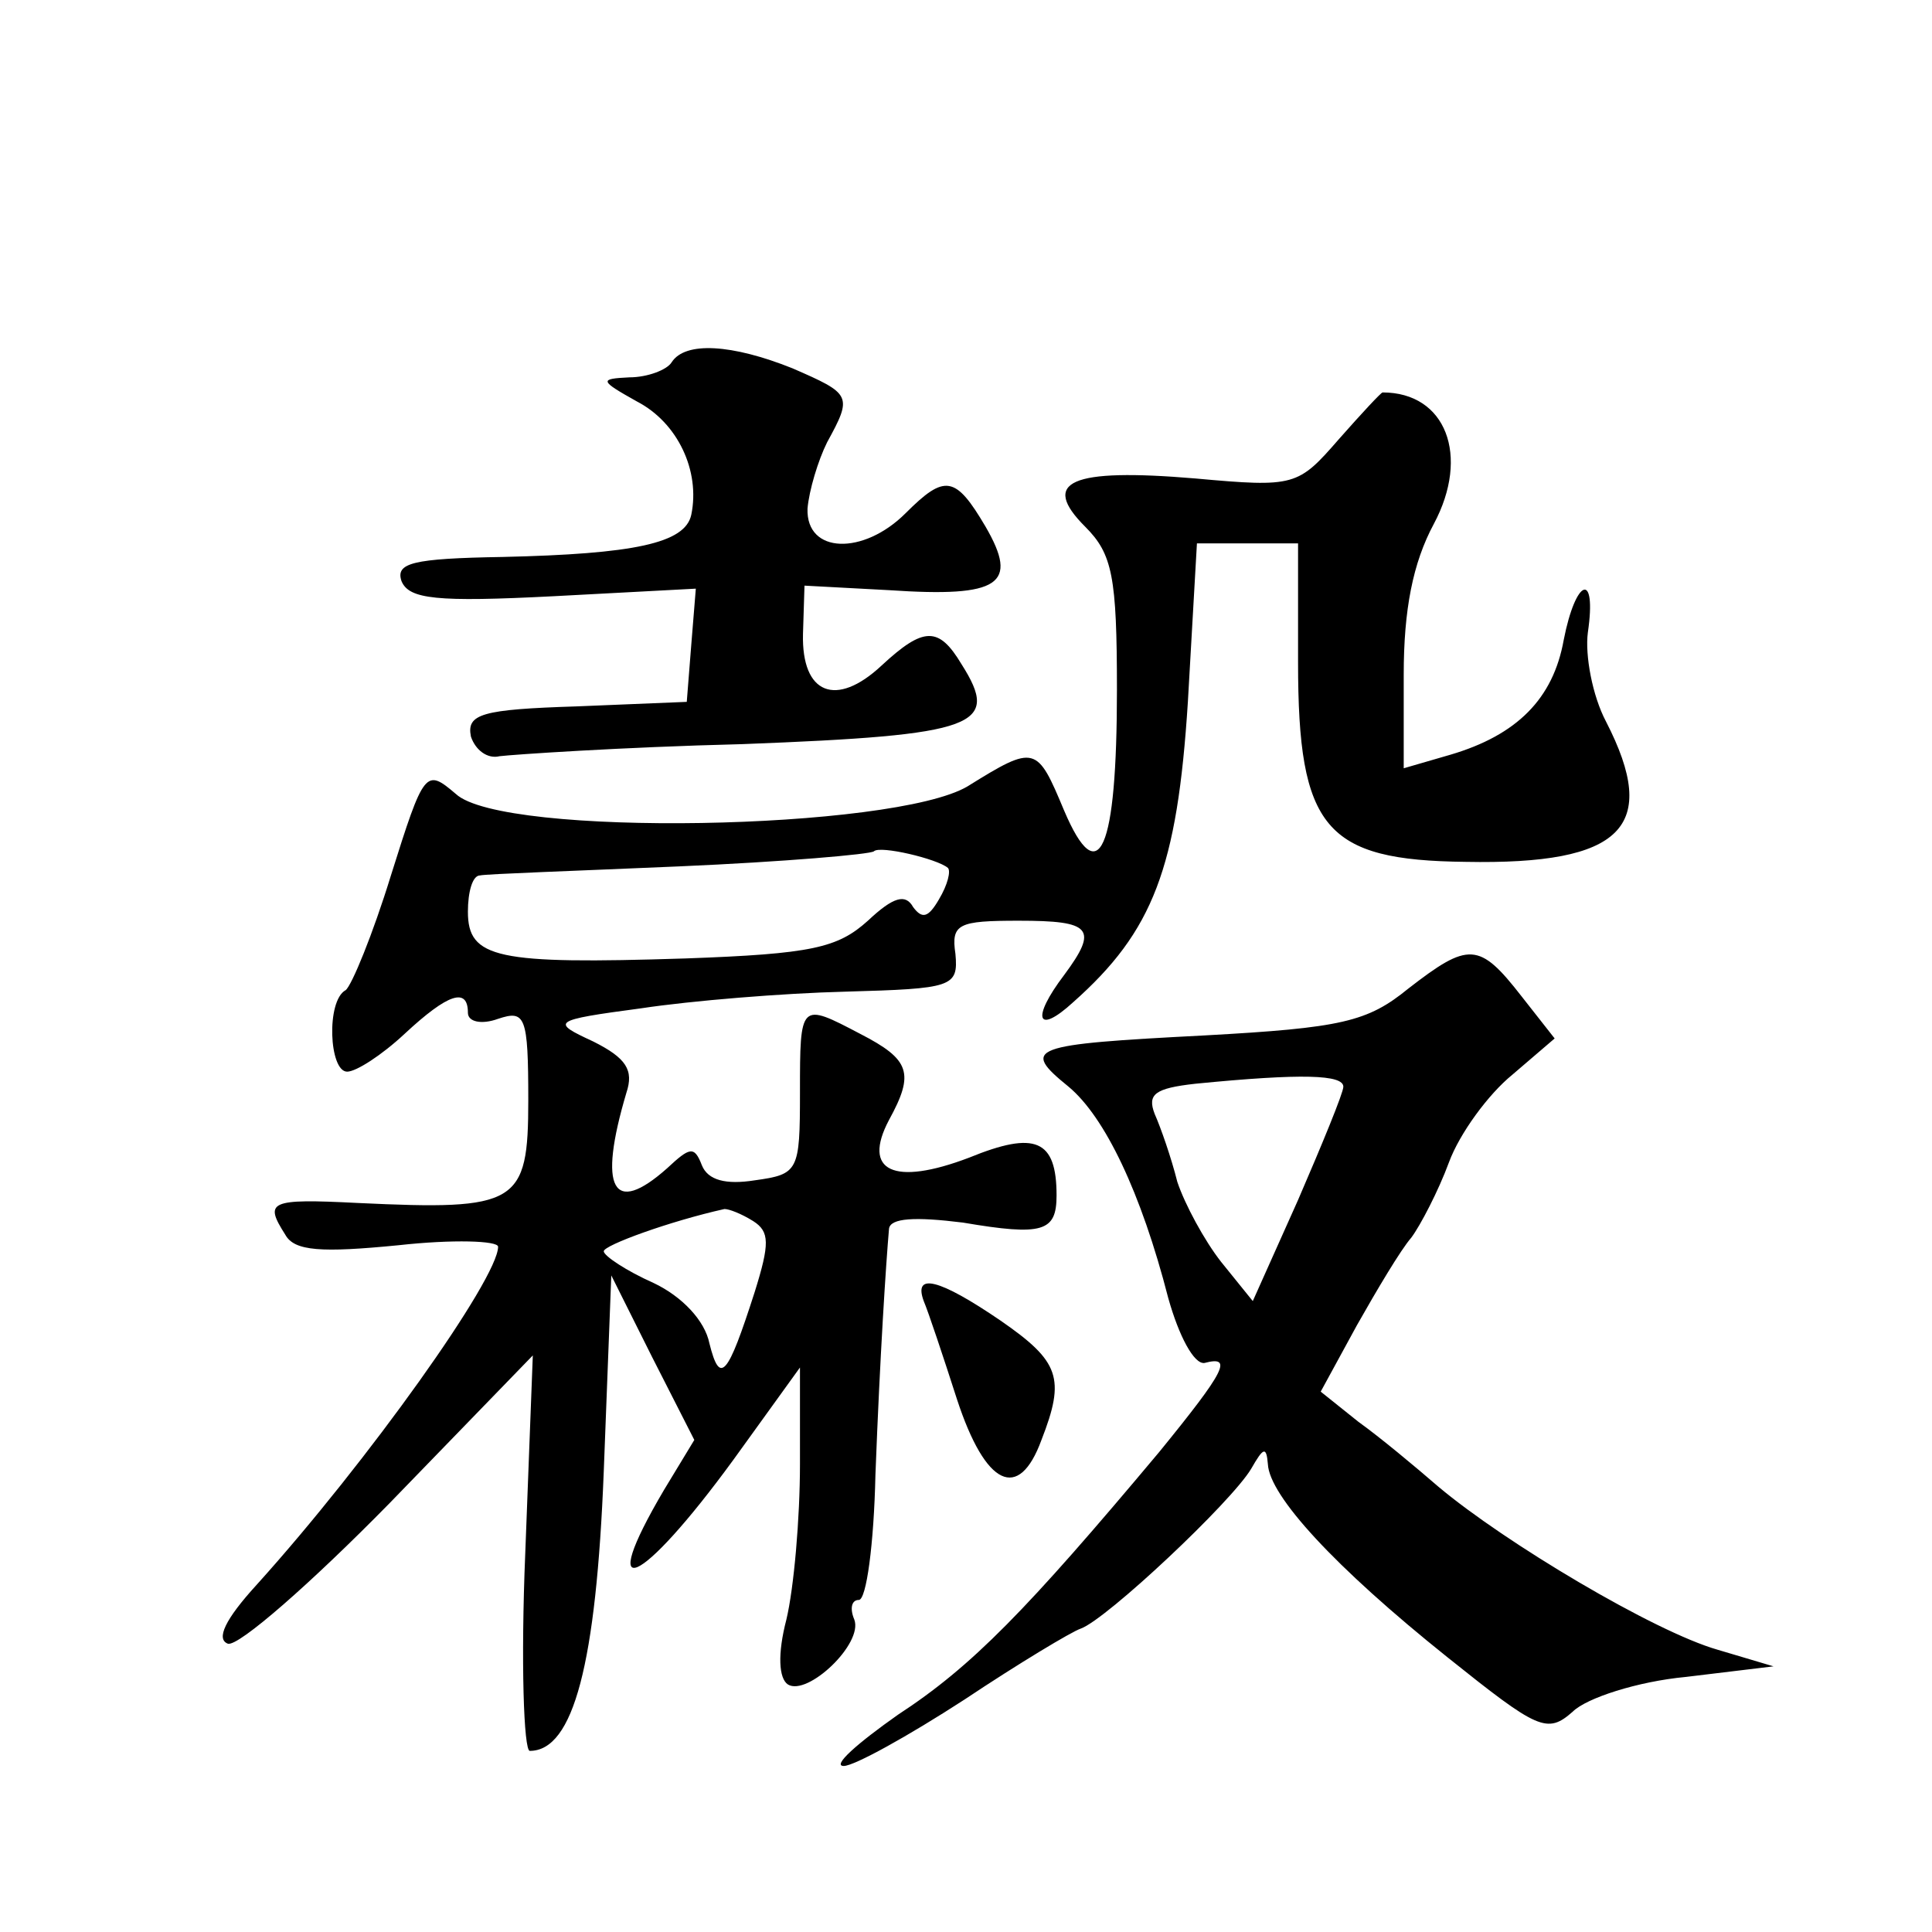 <?xml version="1.0" standalone="no"?>
<!DOCTYPE svg PUBLIC "-//W3C//DTD SVG 20010904//EN"
 "http://www.w3.org/TR/2001/REC-SVG-20010904/DTD/svg10.dtd">
<svg version="1.0" xmlns="http://www.w3.org/2000/svg"
 width="128pt" height="128pt" viewBox="0 0 128 128"
 preserveAspectRatio="xMidYMid meet">
<g transform="translate(0,128) scale(0.1,-0.1)"
fill="#0" stroke="none">
<path d="M445 1040 c-3 -5 -16 -10 -28 -10 -20 -1 -20 -2 5 -16 27 -14 42 -46 36
-75 -4 -19 -38 -26 -125 -28 -60 -1 -71 -4 -67 -16 5 -12 23 -14 101 -10 l94 5
-3 -37 -3 -38 -73 -3 c-63 -2 -73 -5 -70 -20 3 -9 11 -15 19 -13 8 1 80 6 161 8
156 6 171 12 145 53 -15 25 -25 25 -53 -1 -30 -28 -53 -19 -52 21 l1 32 56 -3 c74
-5 86 4 64 42 -20 34 -27 35 -53 9 -28 -28 -66 -27 -65 3 1 12 7 32 13 44 17 31
16 32 -23 49 -40 16 -71 18 -80 4z M887 989 c-27 -31 -29 -32 -95 -26 -83 7 -103
-2 -73 -32 18 -18 21 -33 21 -108 0 -107 -12 -134 -35 -80 -18 43 -19 44 -64 16
-49 -29 -308 -34 -339 -5 -20 17 -21 16 -43 -54 -12 -39 -26 -73 -30 -76 -13 -7
-11 -54 1 -54 6 0 23 11 38 25 29 27 42 31 42 14 0 -6 9 -8 20 -4 18 6 20 2 20
-54 0 -69 -7 -73 -113 -68 -59 3 -62 1 -48 -21 6 -11 24 -12 75 -7 36 4 66 3 66
-1 0 -21 -86 -142 -160 -224 -21 -23 -27 -36 -19 -39 7 -2 55 40 107 93 l95 98
-5 -131 c-3 -72 -1 -131 3 -131 29 0 44 58 49 185 l5 130 27 -54 28 -55 -20 -33
c-46 -78 -16 -65 46 20 l44 61 0 -64 c0 -36 -4 -82 -9 -103 -6 -23 -5 -39 1 -43
13 -8 50 27 44 43 -3 7 -2 13 3 13 5 0 10 37 11 83 3 79 7 140 9 163 1 7 17 8 49
4 53 -9 62 -6 62 18 0 37 -14 43 -58 25 -50 -19 -71 -9 -53 25 17 31 14 40 -19
57 -40 21 -40 21 -40 -39 0 -52 -1 -54 -30 -58 -19 -3 -31 0 -35 10 -5 13 -8 12
-23 -2 -36 -32 -46 -14 -27 50 5 15 0 23 -22 34 -28 13 -28 14 32 22 33 5 94 10
135 11 71 2 75 3 73 25 -3 20 2 22 42 22 48 0 53 -5 30 -36 -22 -29 -18 -40 6 -18
53 47 69 89 76 199 l6 105 34 0 33 0 0 -79 c0 -110 18 -131 111 -132 104 -2 129
23 93 93 -9 17 -14 44 -12 59 6 41 -8 36 -16 -5 -7 -39 -31 -63 -75 -76 l-31 -9
0 62 c0 43 6 74 20 100 24 45 8 87 -34 87 -1 0 -14 -14 -29 -31z m-259 -284 c2
-2 0 -11 -6 -21 -7 -12 -11 -13 -17 -5 -5 9 -13 7 -30 -9 -20 -18 -37 -22 -121
-25 -125 -4 -144 0 -144 31 0 13 3 24 8 24 4 1 63 3 132 6 69 3 127 8 129 10 4
4 42 -5 49 -11z m-129 -234 c11 -7 11 -15 1 -47 -18 -56 -23 -62 -30 -34 -3 15
-18 31 -37 40 -18 8 -33 18 -33 21 0 4 44 20 80 28 3 0 11 -3 19 -8z M933 625 c-27
-22 -44 -26 -135 -31 -116 -6 -122 -8 -90 -34 24 -20 48 -70 66 -140 7 -25 17 -44
24 -43 19 5 14 -5 -30 -59 -88 -105 -124 -142 -173 -174 -27 -19 -44 -34 -36 -34
7 0 43 20 80 44 36 24 71 45 77 47 17 6 100 84 113 106 8 14 10 15 11 3 1 -21 44
-68 119 -128 60 -48 66 -51 83 -36 9 9 43 20 75 23 l58 7 -37 11 c-42 12 -141 71
-185 108 -15 13 -39 33 -53 43 l-25 20 24 44 c13 23 29 50 36 58 6 8 18 31 25 50
7 19 26 45 42 58 l28 24 -22 28 c-28 36 -35 36 -75 5z m-43 -65 c0 -4 -14 -38 -30
-75 l-30 -67 -21 26 c-11 14 -24 38 -29 53 -4 16 -11 36 -15 45 -5 13 0 17 27 20
71 7 98 6 98 -2z M612 418 c3 -7 13 -37 22 -65 19 -58 41 -68 56 -27 16 41 12 52
-27 79 -41 28 -58 32 -51 13z"/>
</g>
</svg>
